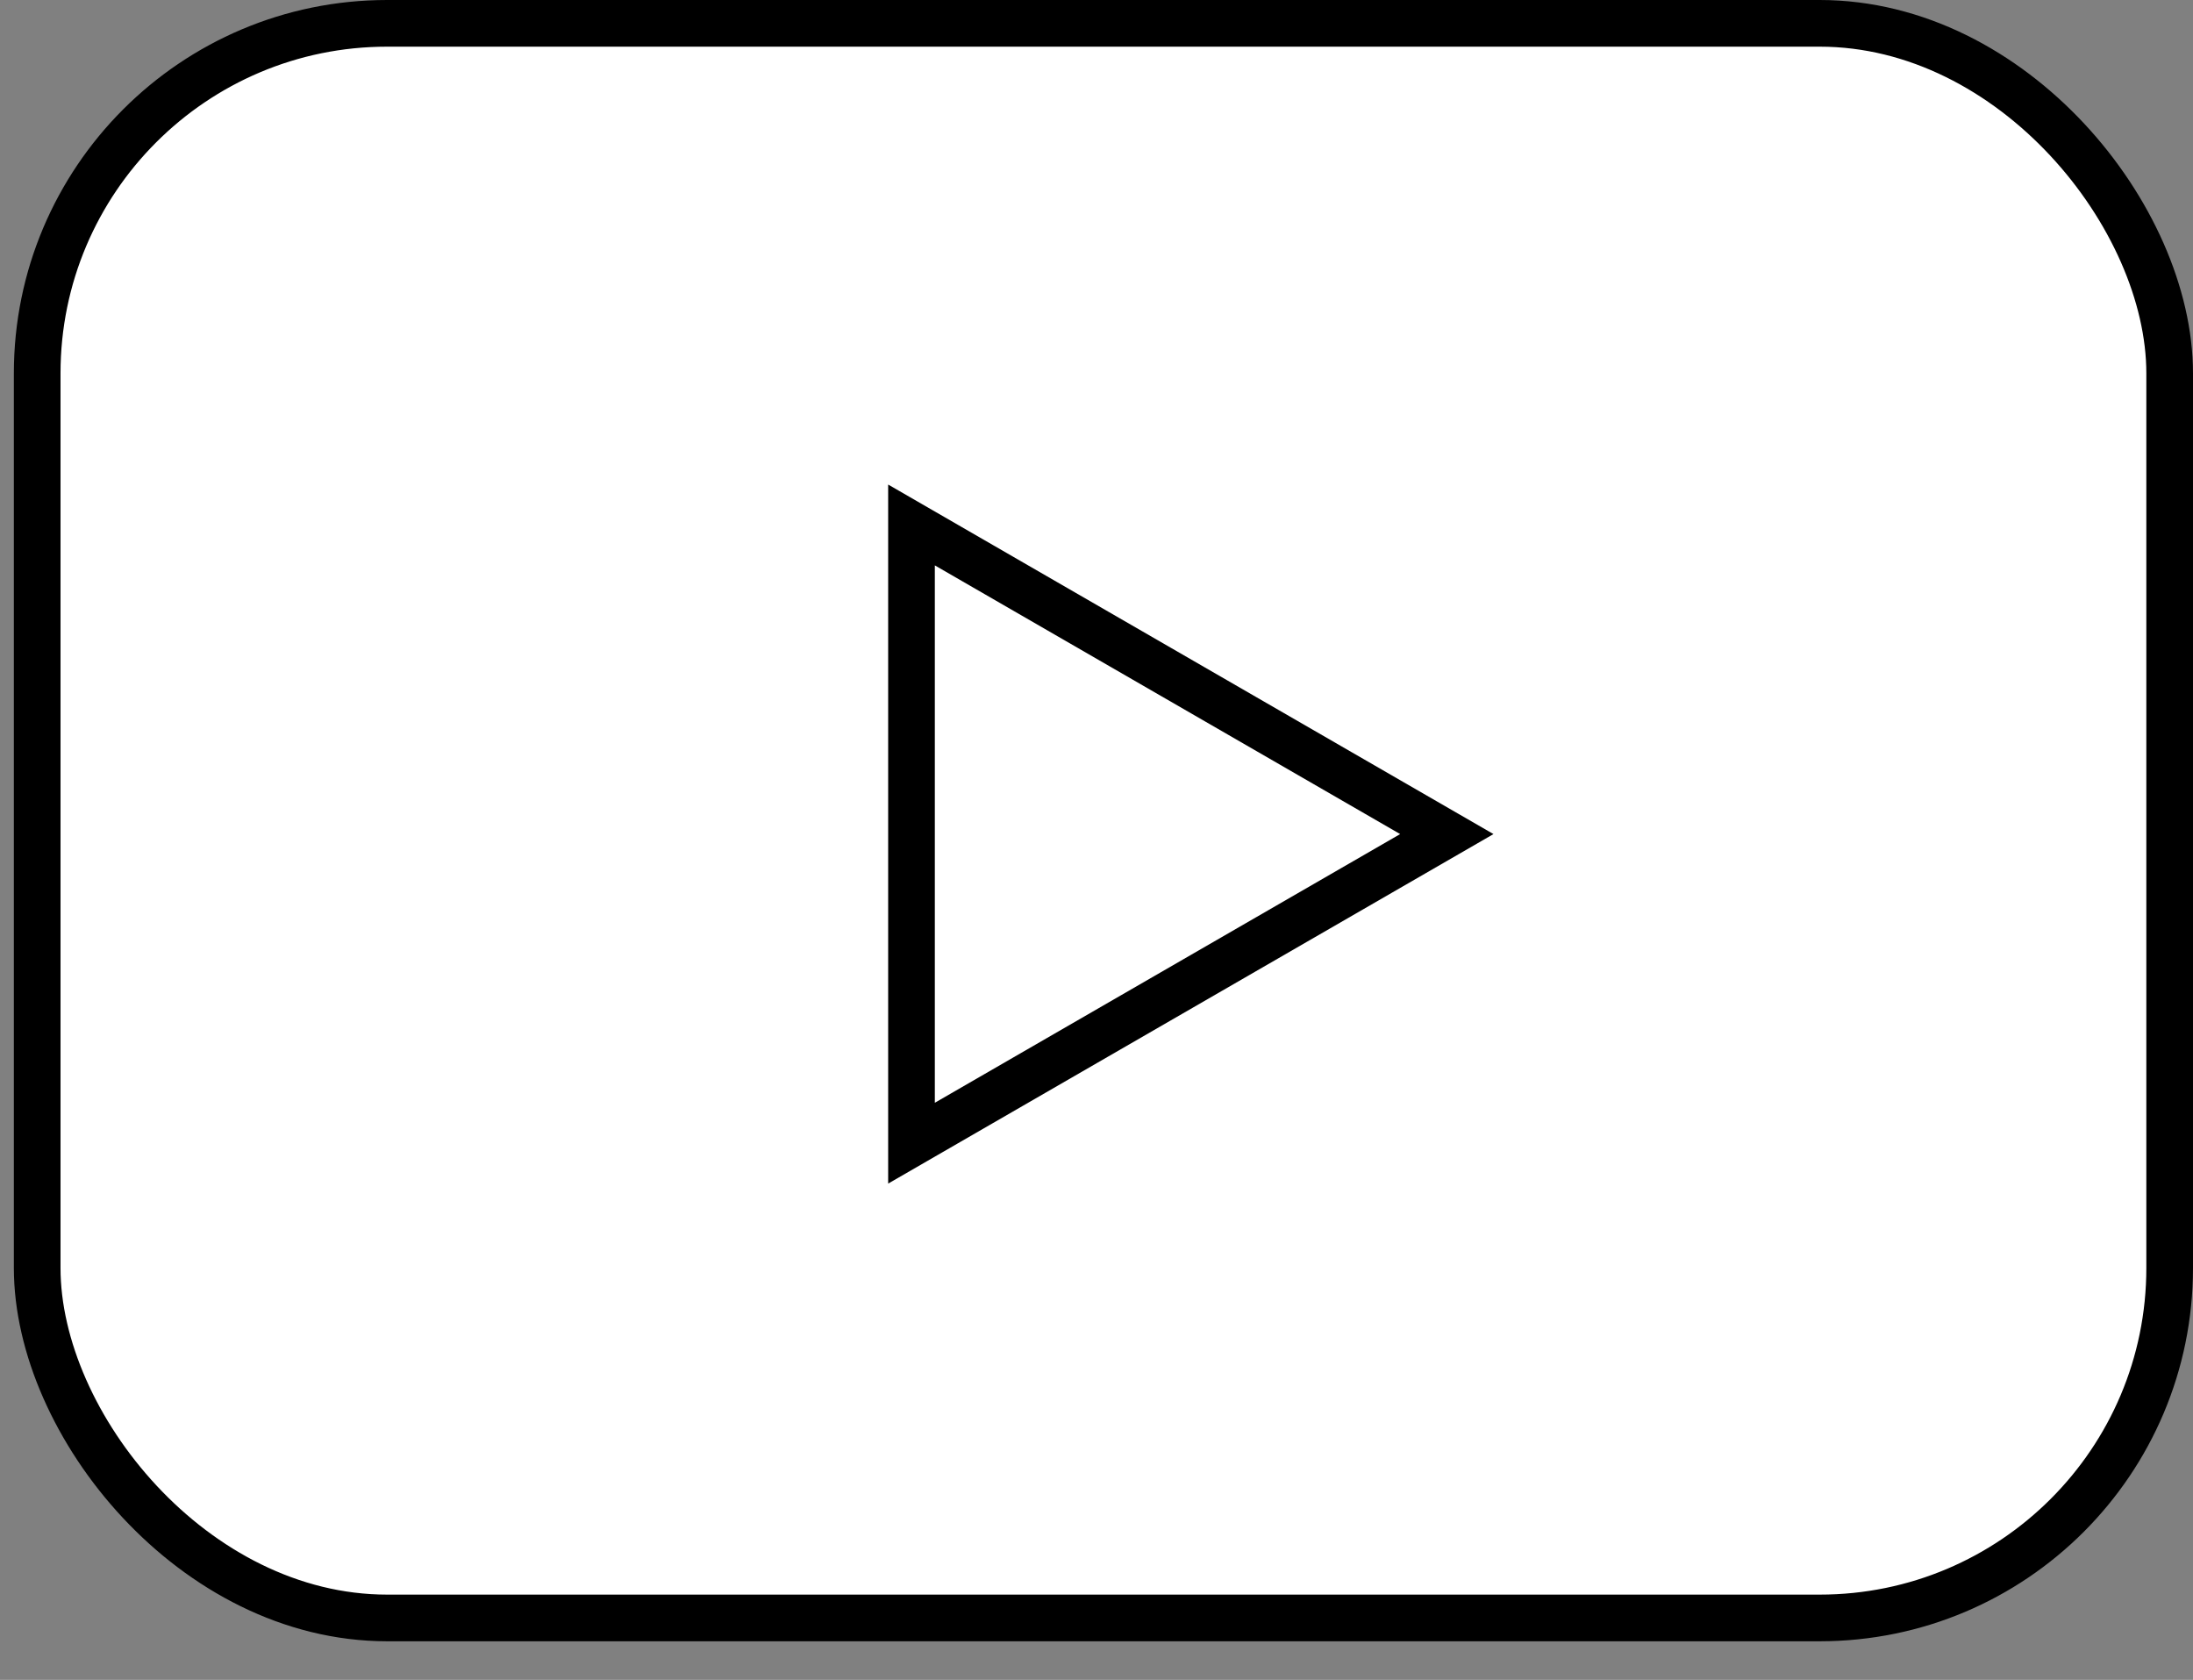 <svg width="47" height="36" viewBox="0 0 47 36" fill="none" xmlns="http://www.w3.org/2000/svg">
<rect x="0" y="0" width="47" height="36" fill="#808080" stroke="none"/>
<rect x="0.797" y="0.5" width="45.703" height="34.172" rx="7.5" fill="white" stroke="black"/>
<path d="M19.535 11.25L31.008 17.874L19.535 24.498L19.535 11.25Z" fill="white" stroke="black"/>
</svg>
